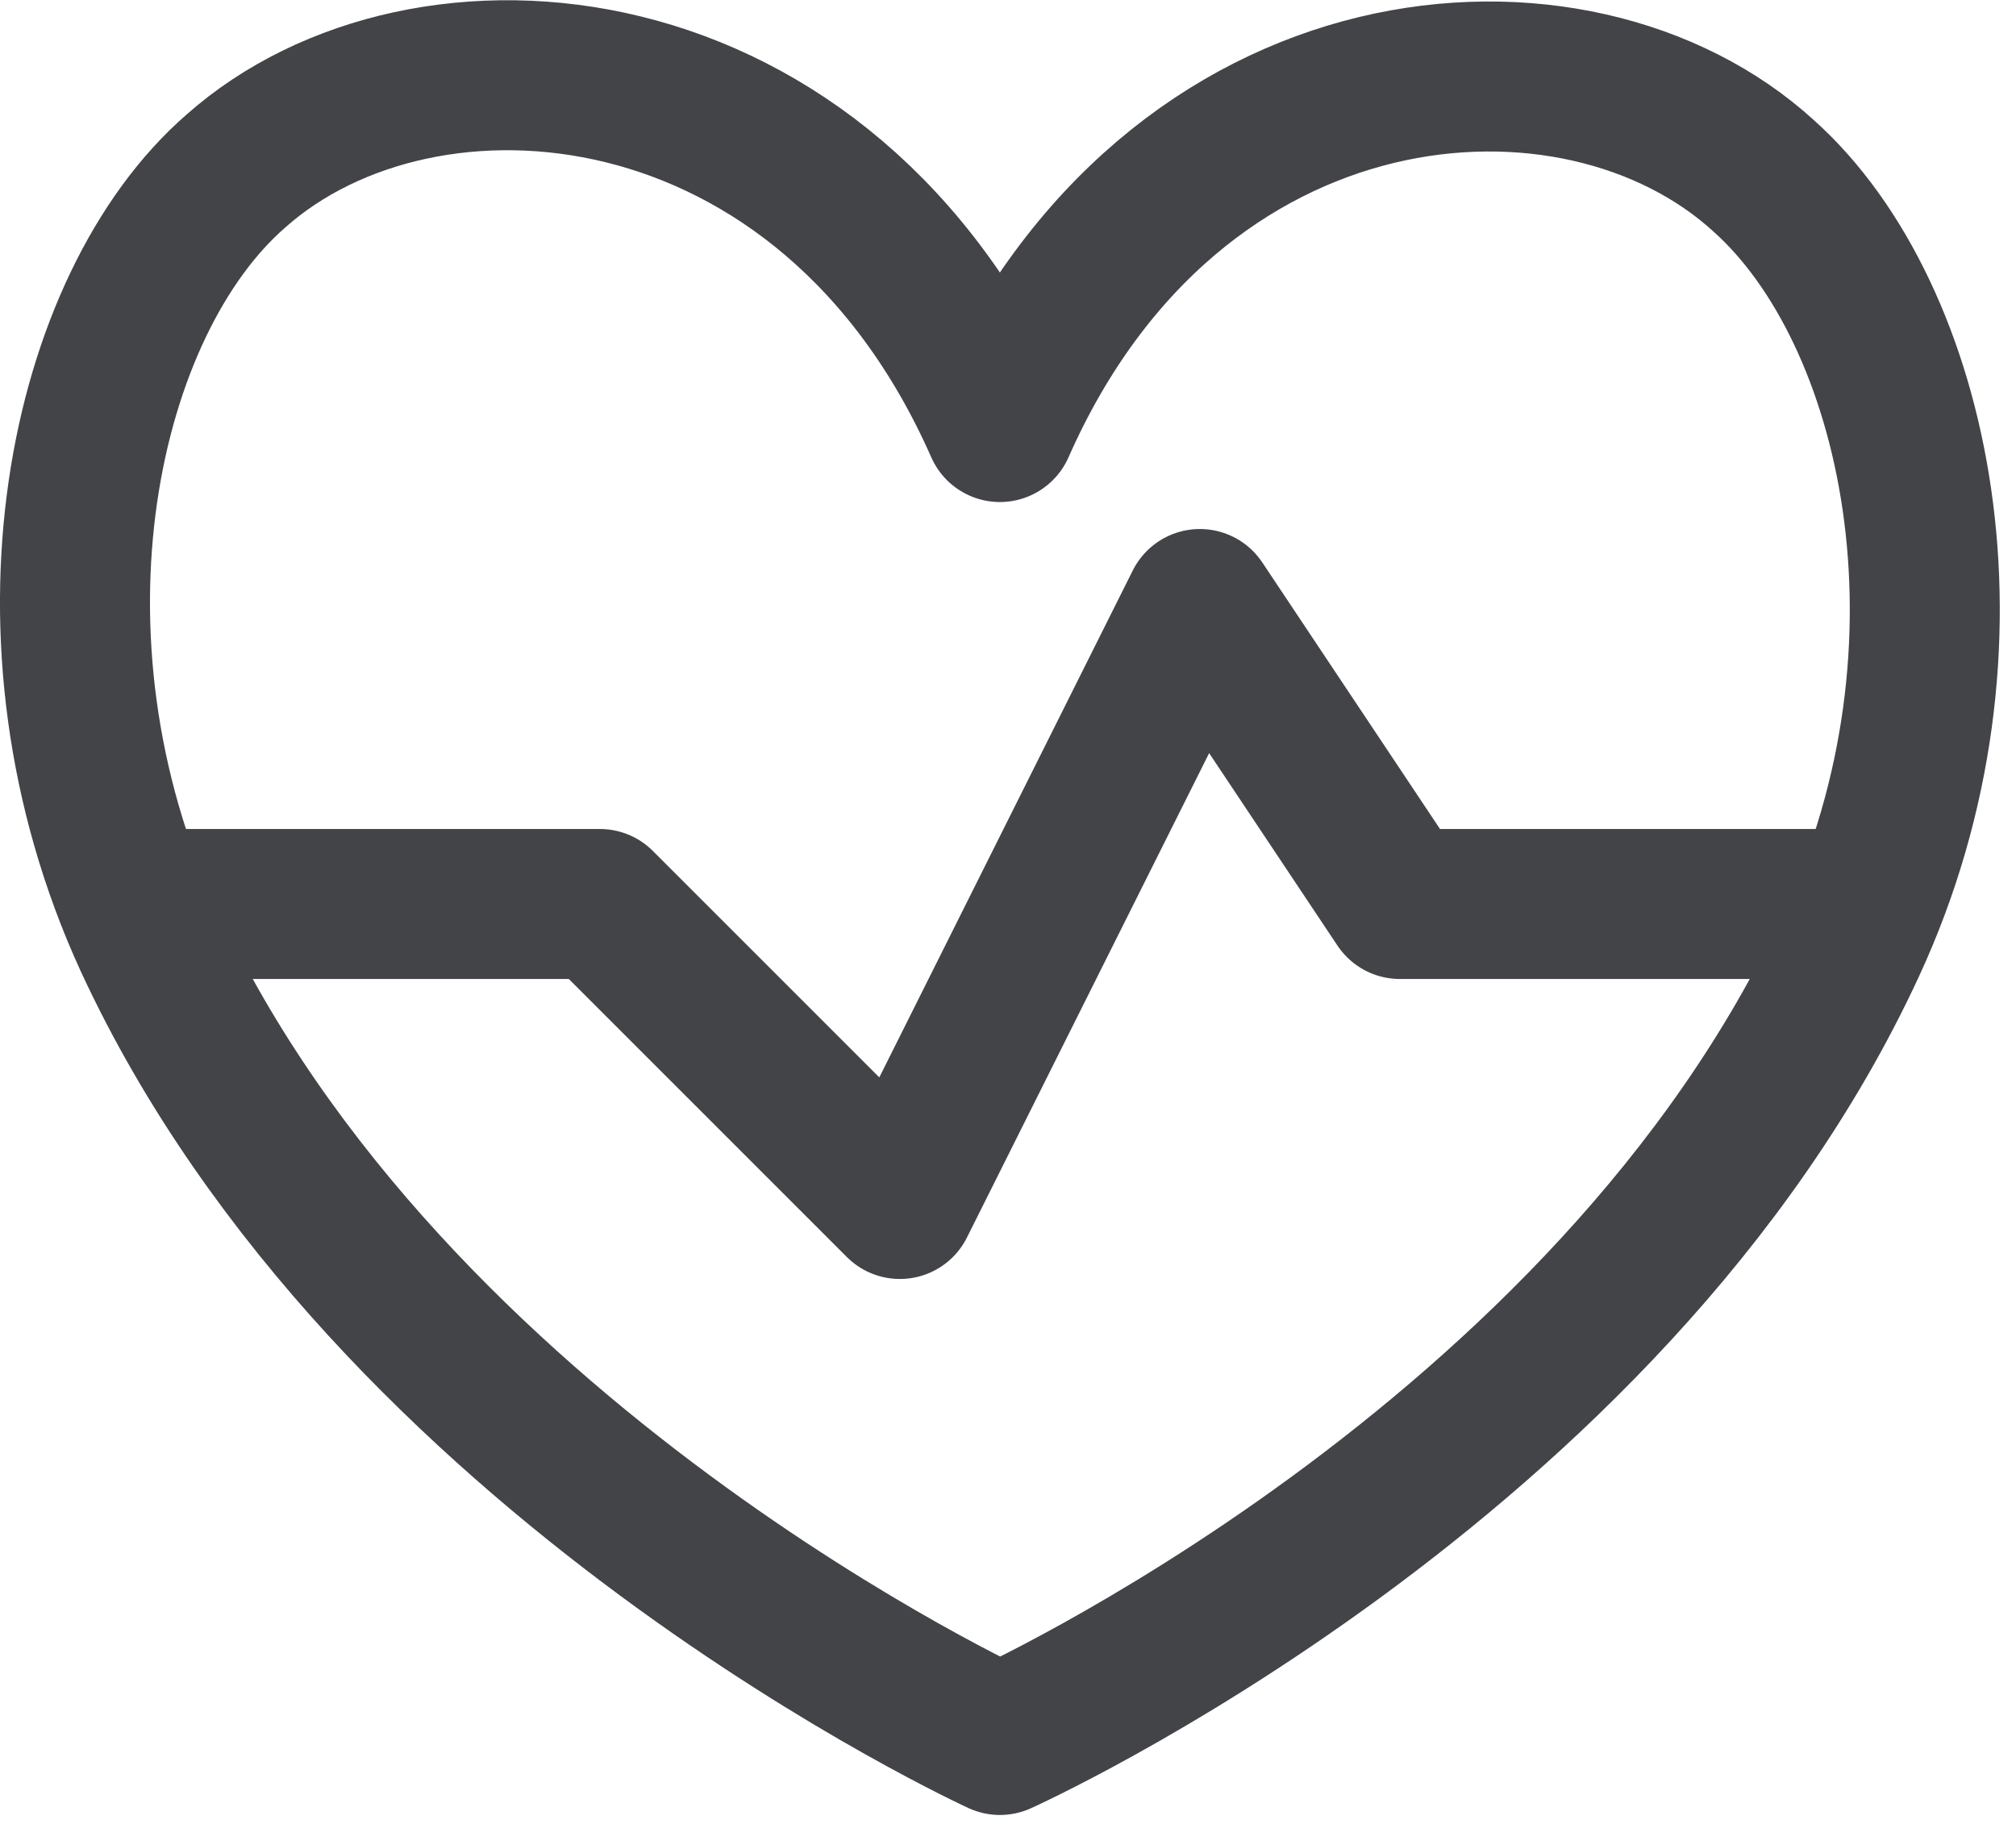 <svg width="42" height="38" viewBox="0 0 42 38" fill="none" xmlns="http://www.w3.org/2000/svg"><path d="M20.831 8.897C17.227 0.73 8.831 0.084 4.915 3.563C1.727 6.334 0.206 13.272 3.102 19.584C8.123 30.438 20.831 36.251 20.831 36.251C20.831 36.251 33.54 30.543 38.56 19.688C41.456 13.438 39.935 6.522 36.748 3.668C32.831 0.084 24.436 0.73 20.831 8.897Z" stroke="#424448" stroke-width="3.125" stroke-linecap="round" stroke-linejoin="round"/><path d="M2.789 18.834H12.497L18.747 25.084L24.997 12.584L29.164 18.834H38.872" stroke="#424448" stroke-width="3.125" stroke-linecap="round" stroke-linejoin="round"/></svg>